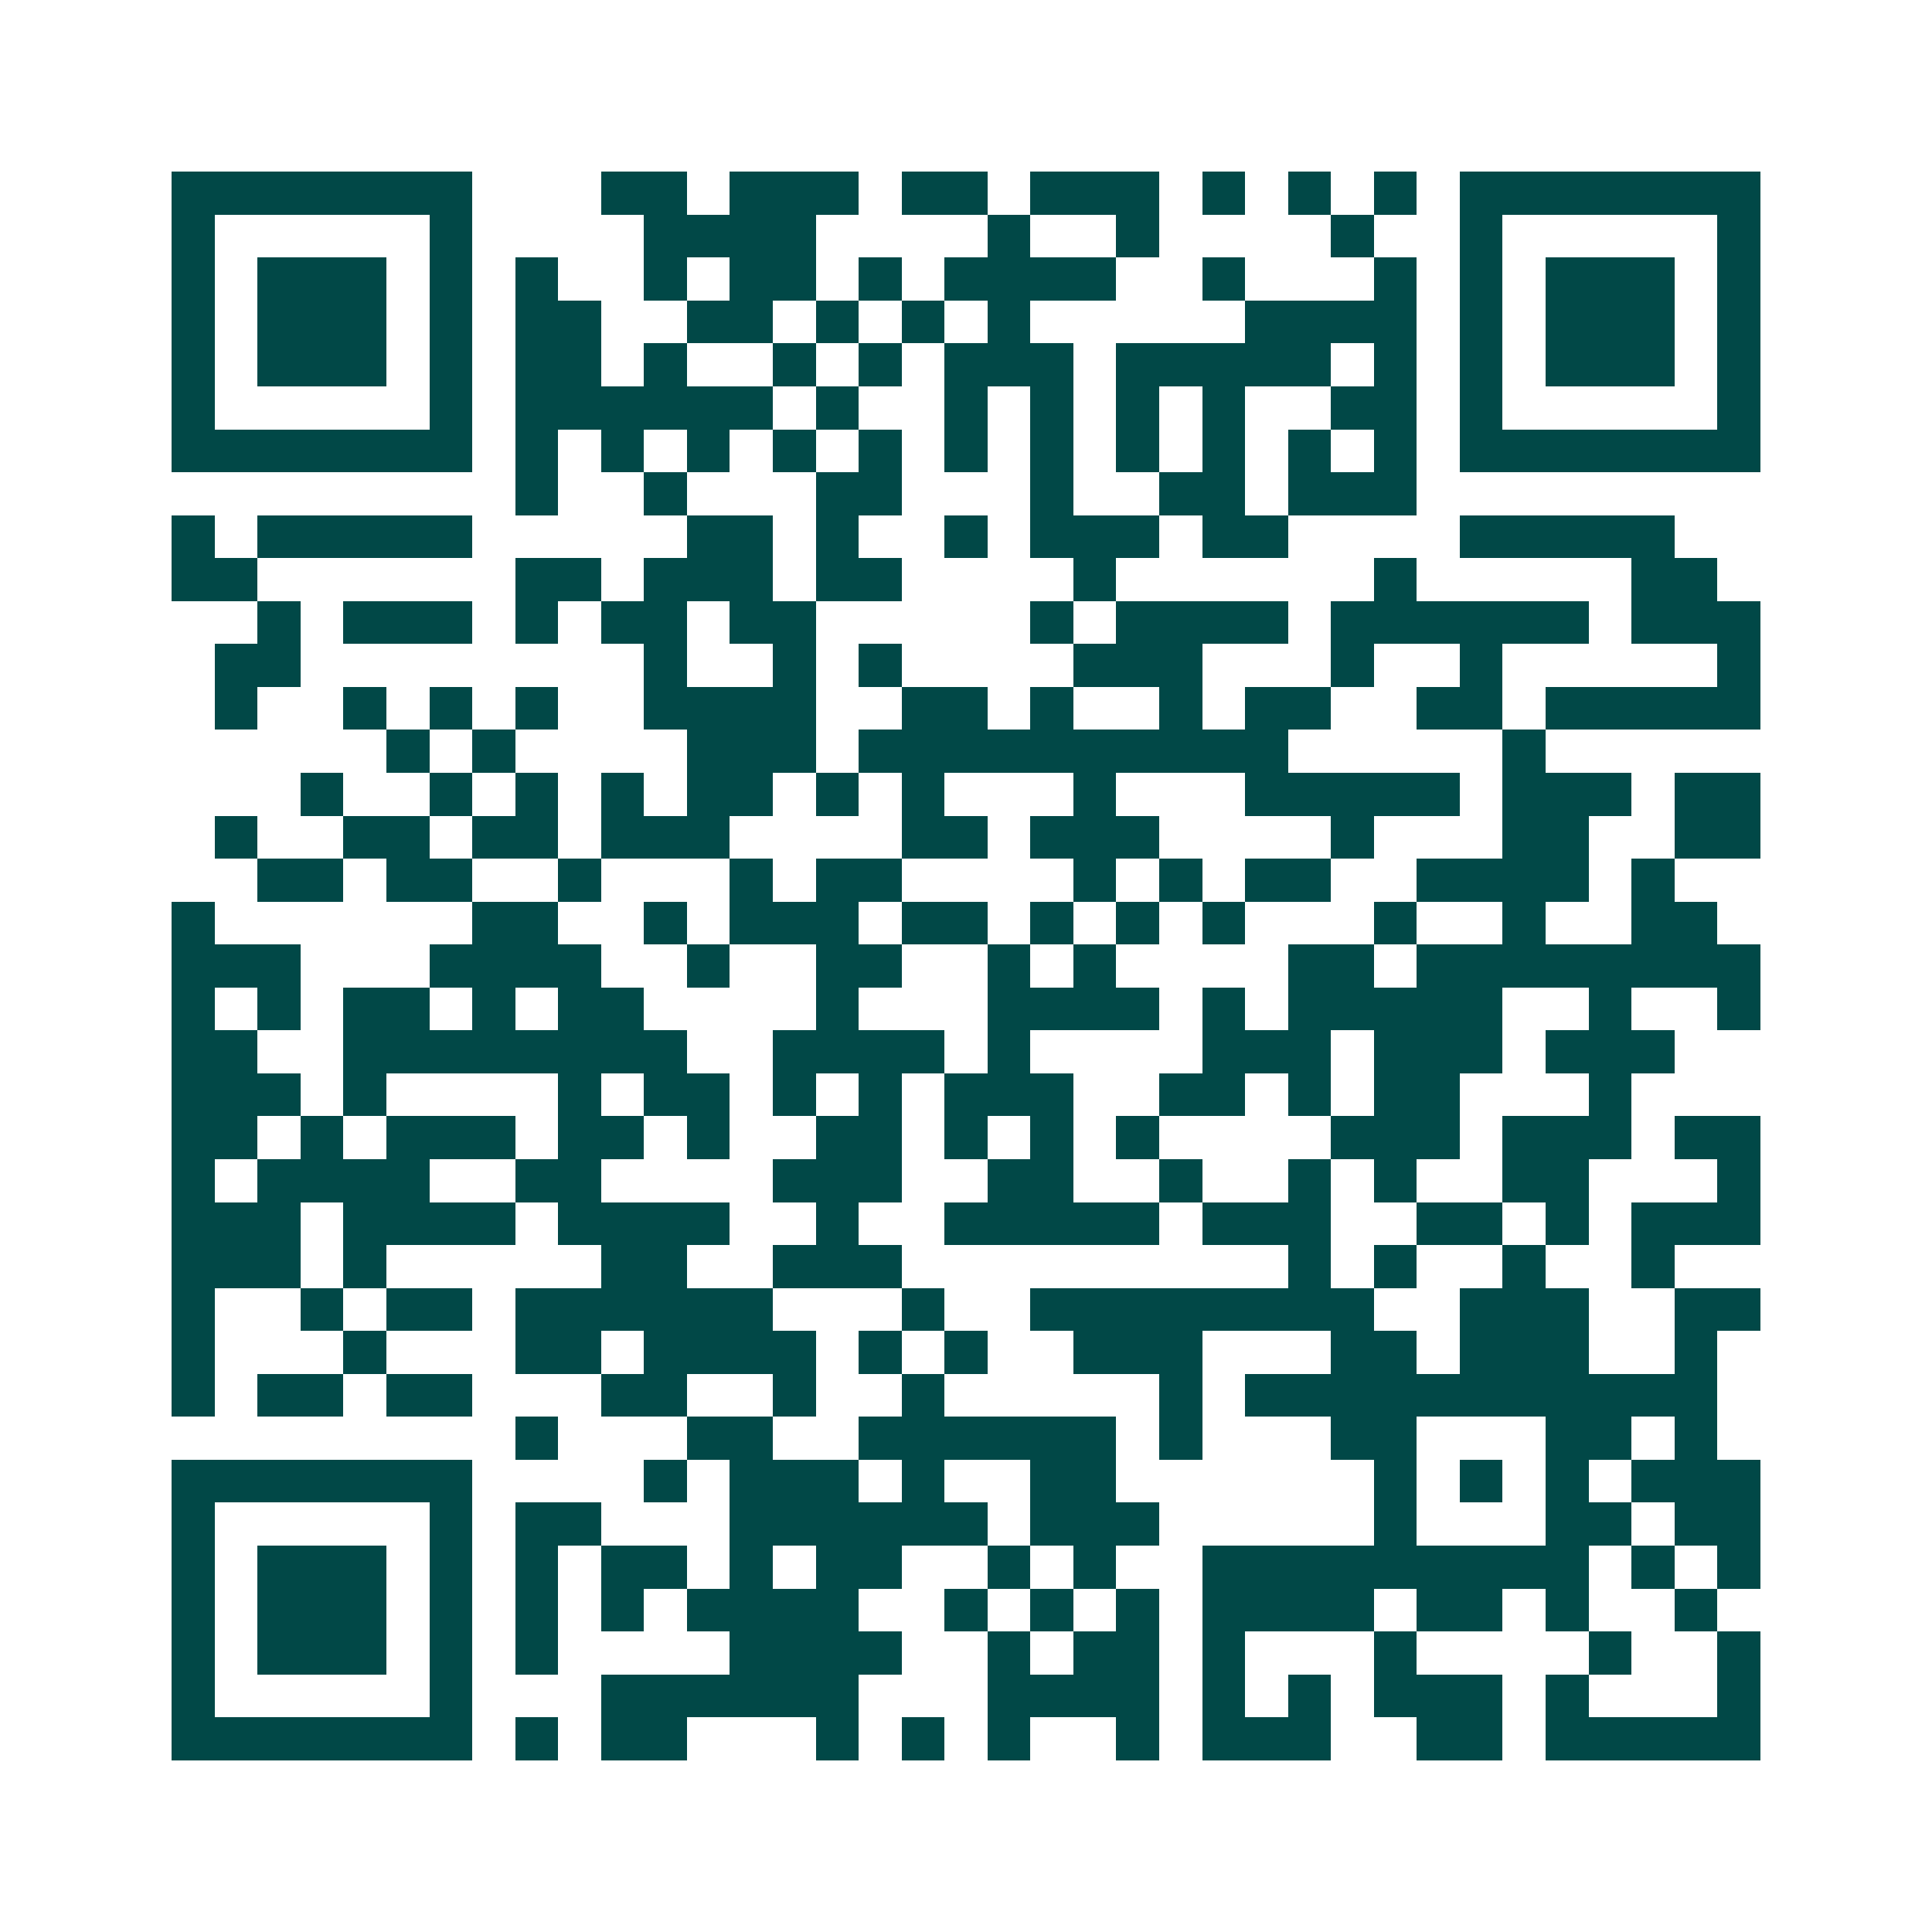 <svg xmlns="http://www.w3.org/2000/svg" width="200" height="200" viewBox="0 0 45 45" shape-rendering="crispEdges"><path fill="#ffffff" d="M0 0h45v45H0z"/><path stroke="#014847" d="M4 4.5h7m3 0h2m1 0h3m1 0h2m1 0h3m1 0h1m1 0h1m1 0h1m1 0h7M4 5.5h1m5 0h1m4 0h4m4 0h1m2 0h1m4 0h1m2 0h1m5 0h1M4 6.5h1m1 0h3m1 0h1m1 0h1m2 0h1m1 0h2m1 0h1m1 0h4m2 0h1m3 0h1m1 0h1m1 0h3m1 0h1M4 7.5h1m1 0h3m1 0h1m1 0h2m2 0h2m1 0h1m1 0h1m1 0h1m5 0h4m1 0h1m1 0h3m1 0h1M4 8.5h1m1 0h3m1 0h1m1 0h2m1 0h1m2 0h1m1 0h1m1 0h3m1 0h5m1 0h1m1 0h1m1 0h3m1 0h1M4 9.5h1m5 0h1m1 0h6m1 0h1m2 0h1m1 0h1m1 0h1m1 0h1m2 0h2m1 0h1m5 0h1M4 10.5h7m1 0h1m1 0h1m1 0h1m1 0h1m1 0h1m1 0h1m1 0h1m1 0h1m1 0h1m1 0h1m1 0h1m1 0h7M12 11.5h1m2 0h1m3 0h2m3 0h1m2 0h2m1 0h3M4 12.5h1m1 0h5m5 0h2m1 0h1m2 0h1m1 0h3m1 0h2m4 0h5M4 13.5h2m6 0h2m1 0h3m1 0h2m4 0h1m6 0h1m5 0h2M6 14.5h1m1 0h3m1 0h1m1 0h2m1 0h2m5 0h1m1 0h4m1 0h6m1 0h3M5 15.5h2m8 0h1m2 0h1m1 0h1m4 0h3m3 0h1m2 0h1m5 0h1M5 16.5h1m2 0h1m1 0h1m1 0h1m2 0h4m2 0h2m1 0h1m2 0h1m1 0h2m2 0h2m1 0h5M9 17.5h1m1 0h1m4 0h3m1 0h10m5 0h1M7 18.5h1m2 0h1m1 0h1m1 0h1m1 0h2m1 0h1m1 0h1m3 0h1m3 0h5m1 0h3m1 0h2M5 19.5h1m2 0h2m1 0h2m1 0h3m4 0h2m1 0h3m4 0h1m3 0h2m2 0h2M6 20.5h2m1 0h2m2 0h1m3 0h1m1 0h2m4 0h1m1 0h1m1 0h2m2 0h4m1 0h1M4 21.5h1m6 0h2m2 0h1m1 0h3m1 0h2m1 0h1m1 0h1m1 0h1m3 0h1m2 0h1m2 0h2M4 22.5h3m3 0h4m2 0h1m2 0h2m2 0h1m1 0h1m4 0h2m1 0h8M4 23.5h1m1 0h1m1 0h2m1 0h1m1 0h2m4 0h1m3 0h4m1 0h1m1 0h5m2 0h1m2 0h1M4 24.5h2m2 0h8m2 0h4m1 0h1m4 0h3m1 0h3m1 0h3M4 25.5h3m1 0h1m4 0h1m1 0h2m1 0h1m1 0h1m1 0h3m2 0h2m1 0h1m1 0h2m3 0h1M4 26.5h2m1 0h1m1 0h3m1 0h2m1 0h1m2 0h2m1 0h1m1 0h1m1 0h1m4 0h3m1 0h3m1 0h2M4 27.5h1m1 0h4m2 0h2m4 0h3m2 0h2m2 0h1m2 0h1m1 0h1m2 0h2m3 0h1M4 28.5h3m1 0h4m1 0h4m2 0h1m2 0h5m1 0h3m2 0h2m1 0h1m1 0h3M4 29.5h3m1 0h1m5 0h2m2 0h3m9 0h1m1 0h1m2 0h1m2 0h1M4 30.5h1m2 0h1m1 0h2m1 0h6m3 0h1m2 0h8m2 0h3m2 0h2M4 31.5h1m3 0h1m3 0h2m1 0h4m1 0h1m1 0h1m2 0h3m3 0h2m1 0h3m2 0h1M4 32.5h1m1 0h2m1 0h2m3 0h2m2 0h1m2 0h1m5 0h1m1 0h11M12 33.5h1m3 0h2m2 0h6m1 0h1m3 0h2m3 0h2m1 0h1M4 34.5h7m4 0h1m1 0h3m1 0h1m2 0h2m6 0h1m1 0h1m1 0h1m1 0h3M4 35.5h1m5 0h1m1 0h2m3 0h6m1 0h3m5 0h1m3 0h2m1 0h2M4 36.5h1m1 0h3m1 0h1m1 0h1m1 0h2m1 0h1m1 0h2m2 0h1m1 0h1m2 0h9m1 0h1m1 0h1M4 37.5h1m1 0h3m1 0h1m1 0h1m1 0h1m1 0h4m2 0h1m1 0h1m1 0h1m1 0h4m1 0h2m1 0h1m2 0h1M4 38.5h1m1 0h3m1 0h1m1 0h1m4 0h4m2 0h1m1 0h2m1 0h1m3 0h1m4 0h1m2 0h1M4 39.5h1m5 0h1m3 0h6m3 0h4m1 0h1m1 0h1m1 0h3m1 0h1m3 0h1M4 40.5h7m1 0h1m1 0h2m3 0h1m1 0h1m1 0h1m2 0h1m1 0h3m2 0h2m1 0h5"/></svg>
